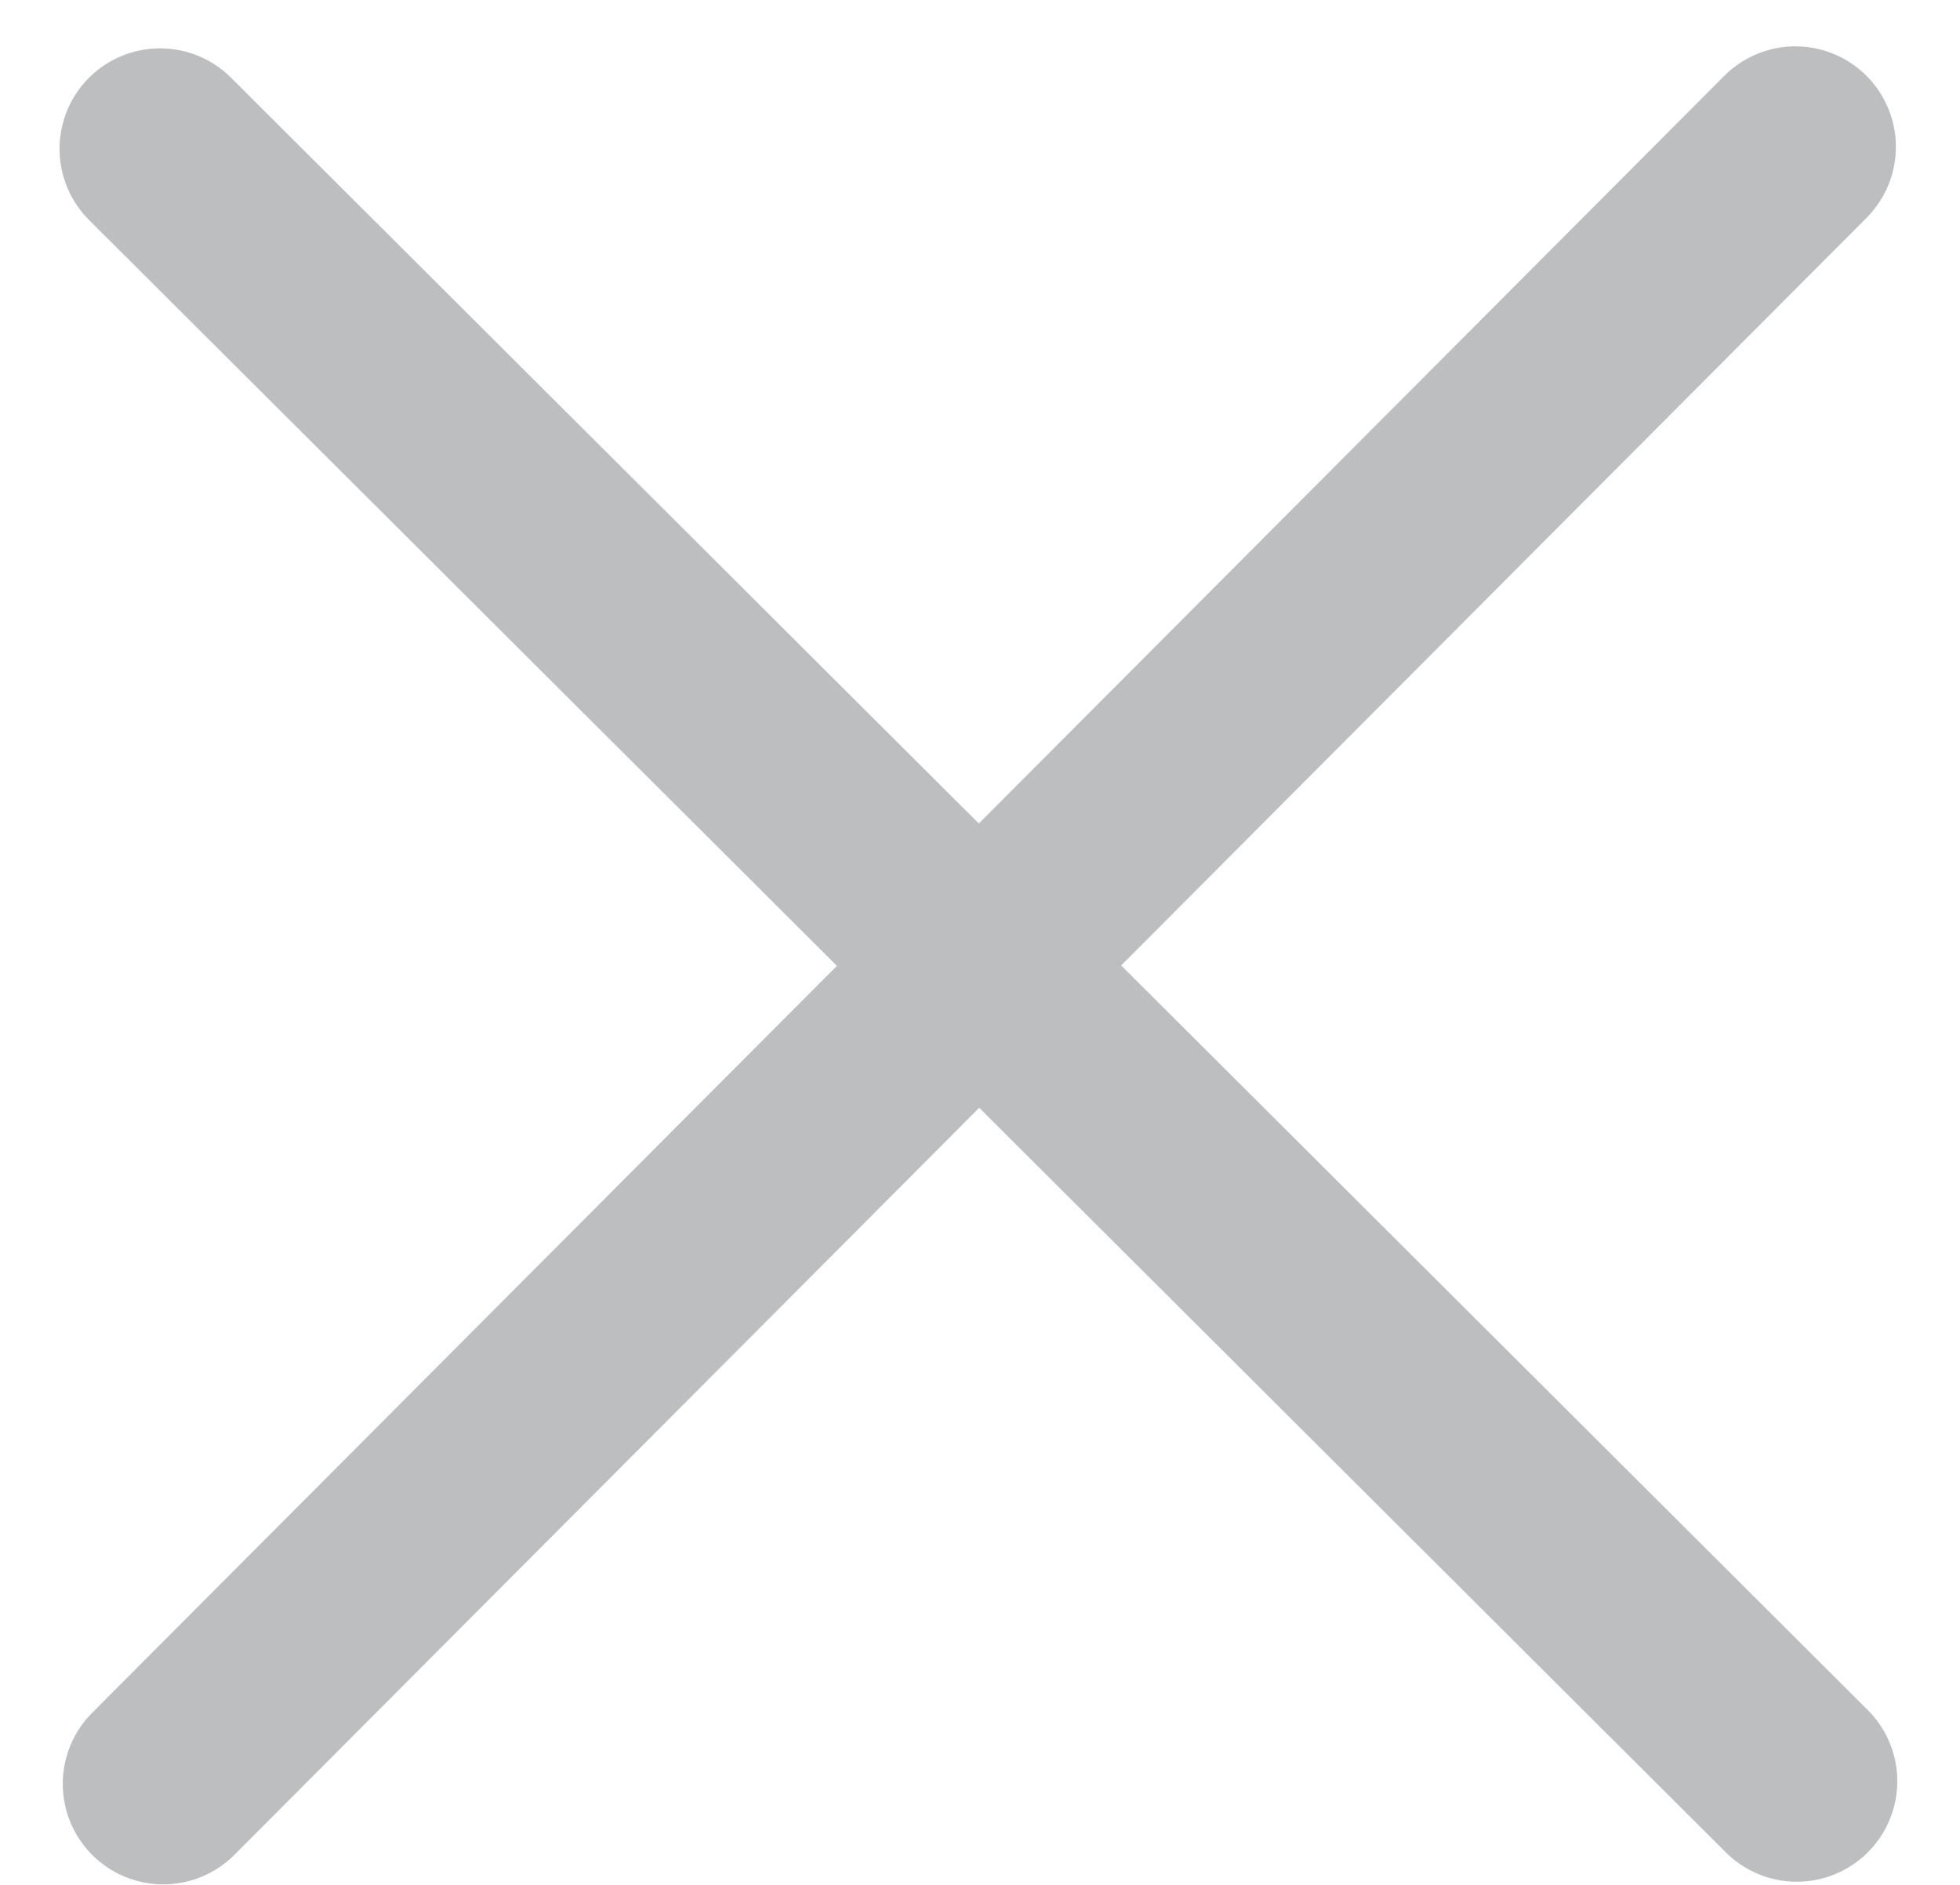<?xml version="1.0" encoding="UTF-8"?> <svg xmlns="http://www.w3.org/2000/svg" width="78" height="75" viewBox="0 0 78 75" fill="none"><line x1="4" y1="-4" x2="96" y2="-4" transform="matrix(0.708 0.706 0.706 -0.708 6.361 0.267)" stroke="#BCBEC0" stroke-width="8" stroke-linecap="round"></line><line x1="4" y1="-4" x2="96" y2="-4" transform="matrix(0.706 -0.708 -0.708 -0.706 0.841 70.988)" stroke="#BCBEC0" stroke-width="8" stroke-linecap="round"></line></svg> 